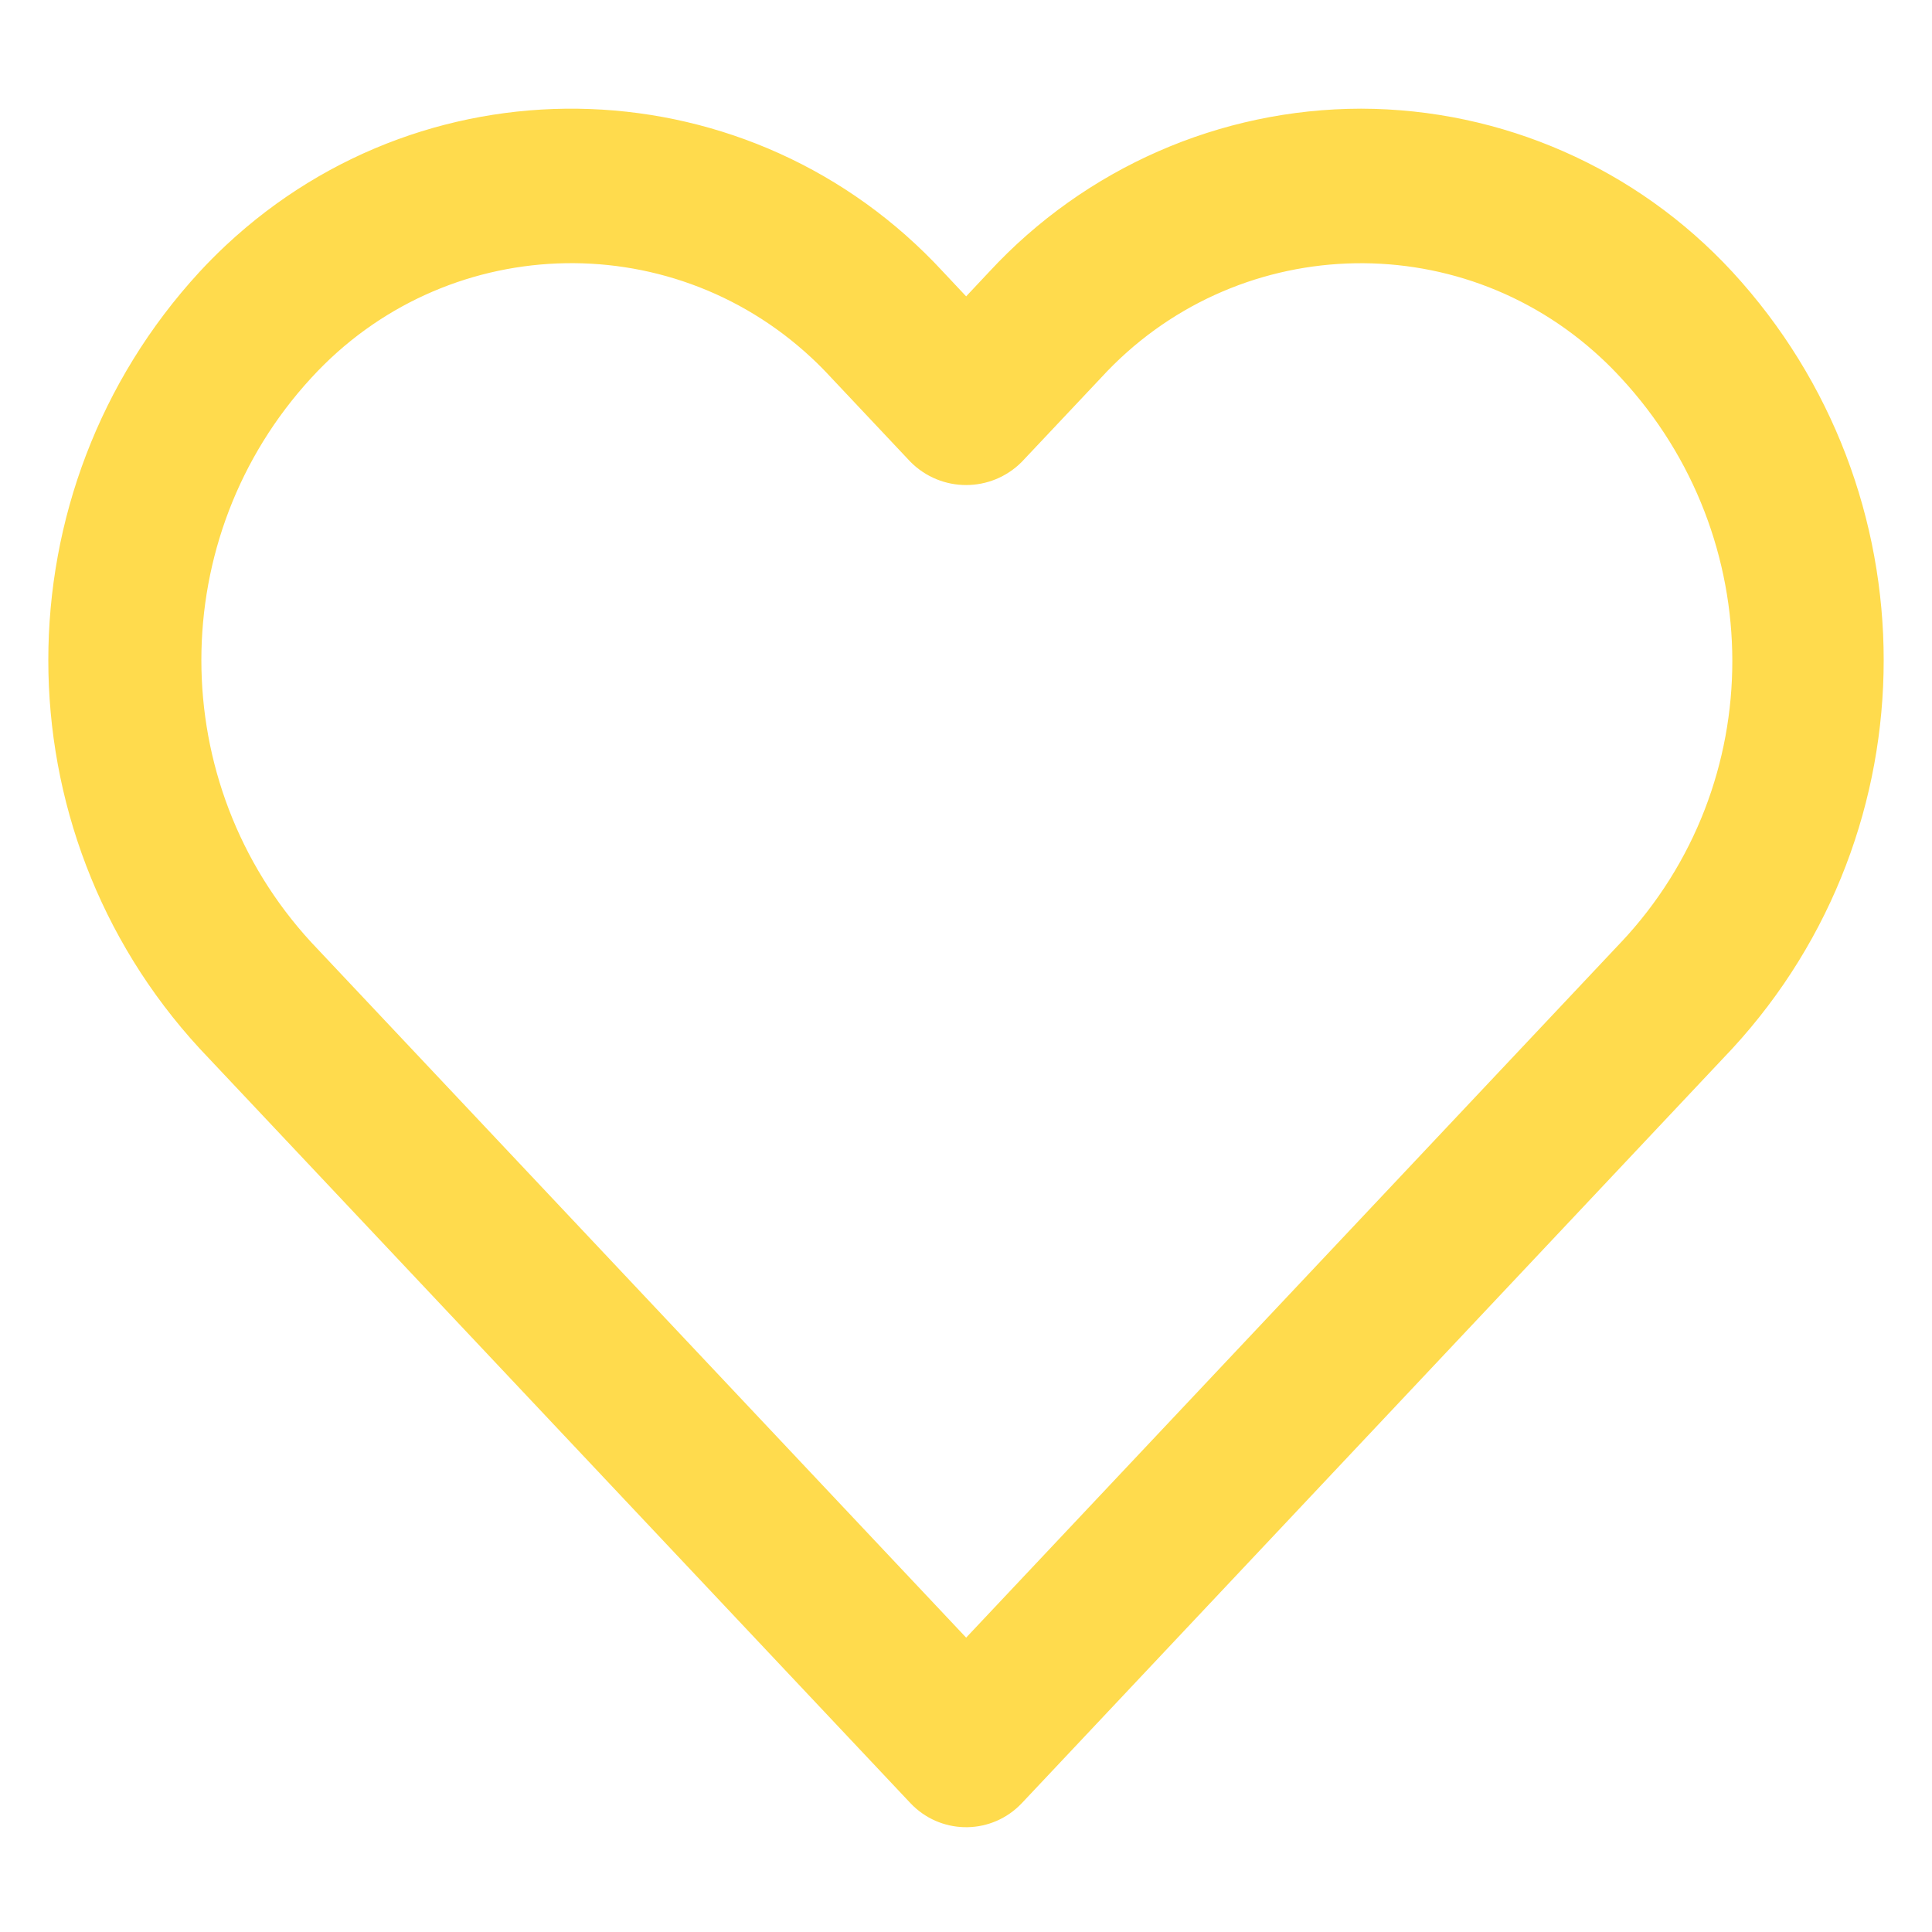 <svg width="40" height="40" viewBox="0 0 40 40" fill="none" xmlns="http://www.w3.org/2000/svg">
<path d="M35.683 5.798C33.744 3.699 31.026 2.505 28.178 2.5C25.328 2.504 22.608 3.697 20.665 5.796L20.003 6.501L19.341 5.796C15.486 1.62 8.998 1.38 4.849 5.261C4.665 5.433 4.488 5.611 4.317 5.796C0.228 10.237 0.228 17.099 4.317 21.539L19.03 37.159C19.539 37.7 20.387 37.723 20.924 37.211C20.942 37.194 20.959 37.177 20.976 37.159L35.683 21.539C39.772 17.099 39.772 10.238 35.683 5.798ZM33.744 19.681H33.743L20.003 34.27L6.262 19.681C3.138 16.288 3.138 11.046 6.262 7.653C9.098 4.558 13.891 4.364 16.965 7.219C17.115 7.358 17.258 7.503 17.396 7.653L19.03 9.388C19.568 9.927 20.437 9.927 20.976 9.388L22.61 7.654C25.446 4.559 30.239 4.365 33.313 7.221C33.463 7.359 33.606 7.504 33.744 7.654C36.895 11.053 36.918 16.305 33.744 19.681Z" fill="#FFDB4D" stroke="#FFDB4D" stroke-width="0.5"/>
</svg>
